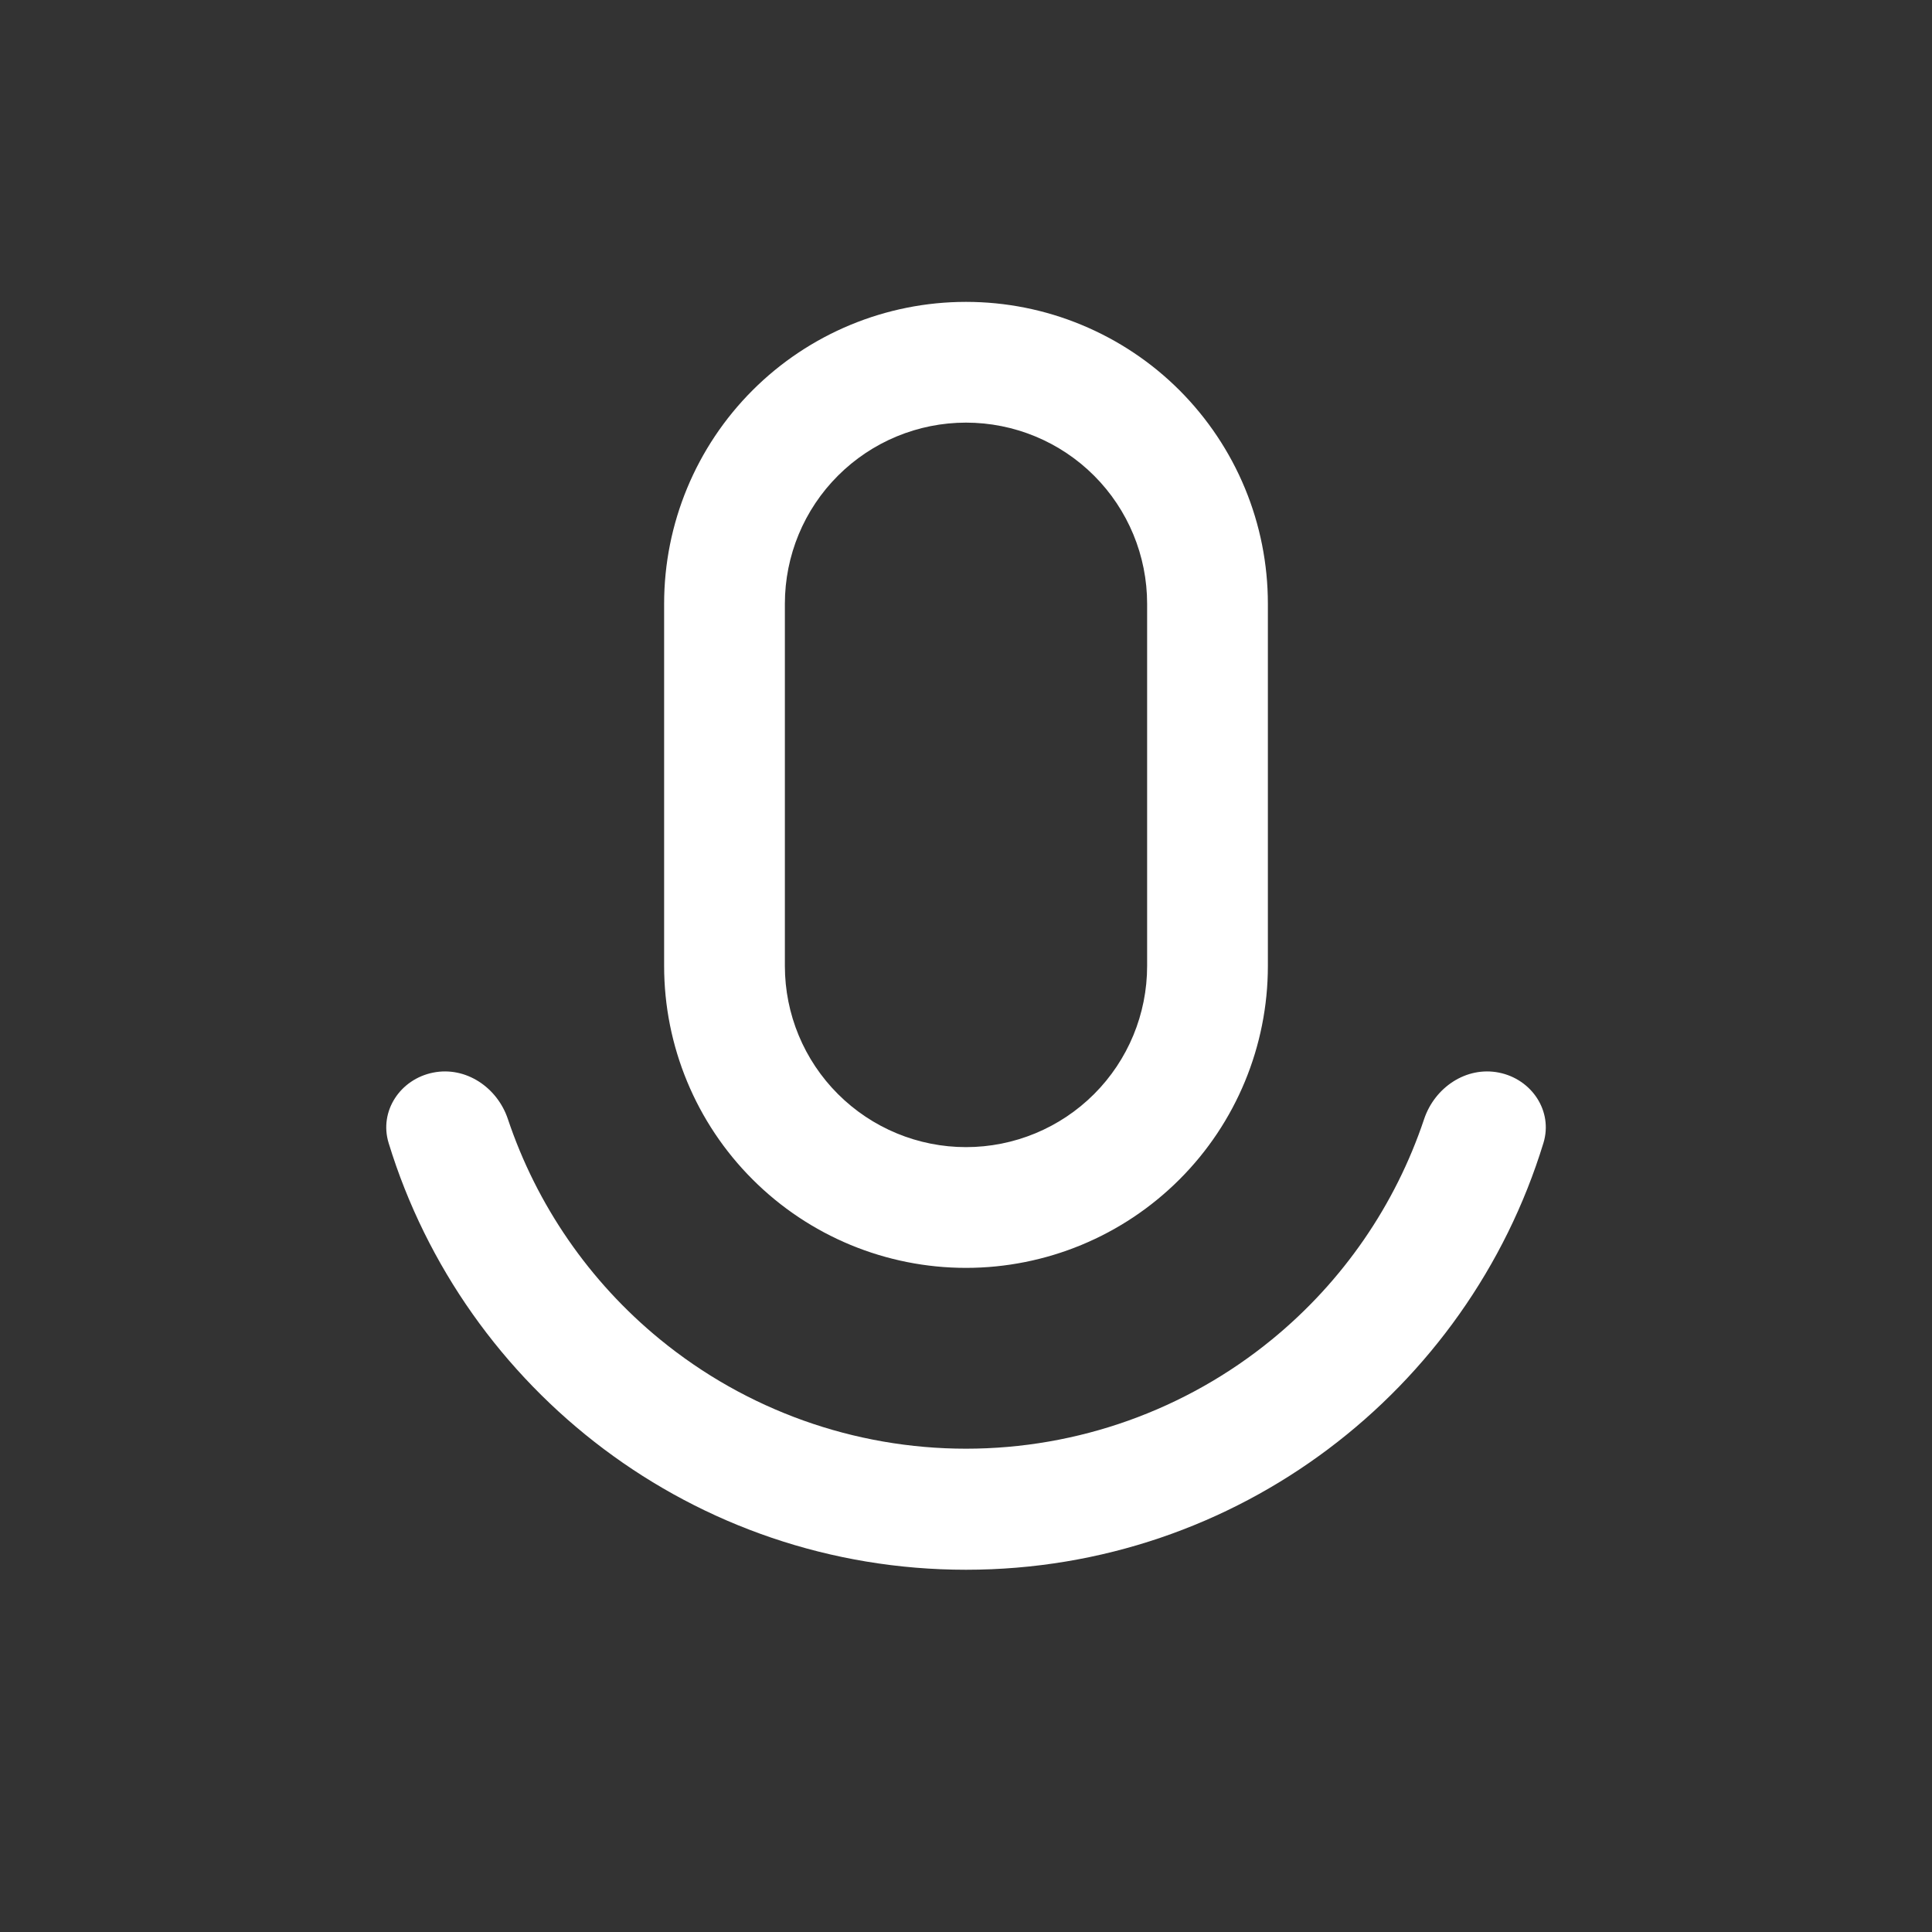 <?xml version="1.0" encoding="UTF-8"?>
<svg xmlns="http://www.w3.org/2000/svg" width="32" height="32" viewBox="0 0 32 32" fill="none">
  <rect x="0" y="0" width="32" height="32" fill="#333333" stroke="none"/>
  <path d="M16 7C15.205 7 14.442 7.316 13.879 7.879C13.316 8.441 13 9.204 13 10V16C13 16.796 13.316 17.559 13.879 18.121C14.442 18.684 15.205 19 16 19C16.796 19 17.559 18.684 18.122 18.121C18.684 17.559 19 16.796 19 16V10C19 9.204 18.684 8.441 18.122 7.879C17.559 7.316 16.796 7 16 7ZM16 5C16.657 5 17.307 5.129 17.914 5.381C18.52 5.632 19.072 6 19.536 6.464C20 6.929 20.369 7.48 20.62 8.087C20.871 8.693 21 9.343 21 10V16C21 17.326 20.474 18.598 19.536 19.535C18.598 20.473 17.326 21 16 21C14.674 21 13.402 20.473 12.465 19.535C11.527 18.598 11 17.326 11 16V10C11 8.674 11.527 7.402 12.465 6.464C13.402 5.527 14.674 5 16 5ZM6.437 18.932C6.275 18.403 6.631 17.874 7.173 17.766C7.715 17.657 8.237 18.011 8.412 18.535C8.889 19.958 9.759 21.224 10.93 22.183C12.36 23.355 14.152 23.995 16 23.995C17.849 23.995 19.641 23.355 21.071 22.183C22.242 21.224 23.112 19.958 23.588 18.535C23.764 18.011 24.286 17.657 24.828 17.766C25.369 17.874 25.726 18.403 25.564 18.932C24.311 23.024 20.502 26 16 26C11.499 26 7.69 23.024 6.437 18.932Z" fill="white"></path>
</svg>
